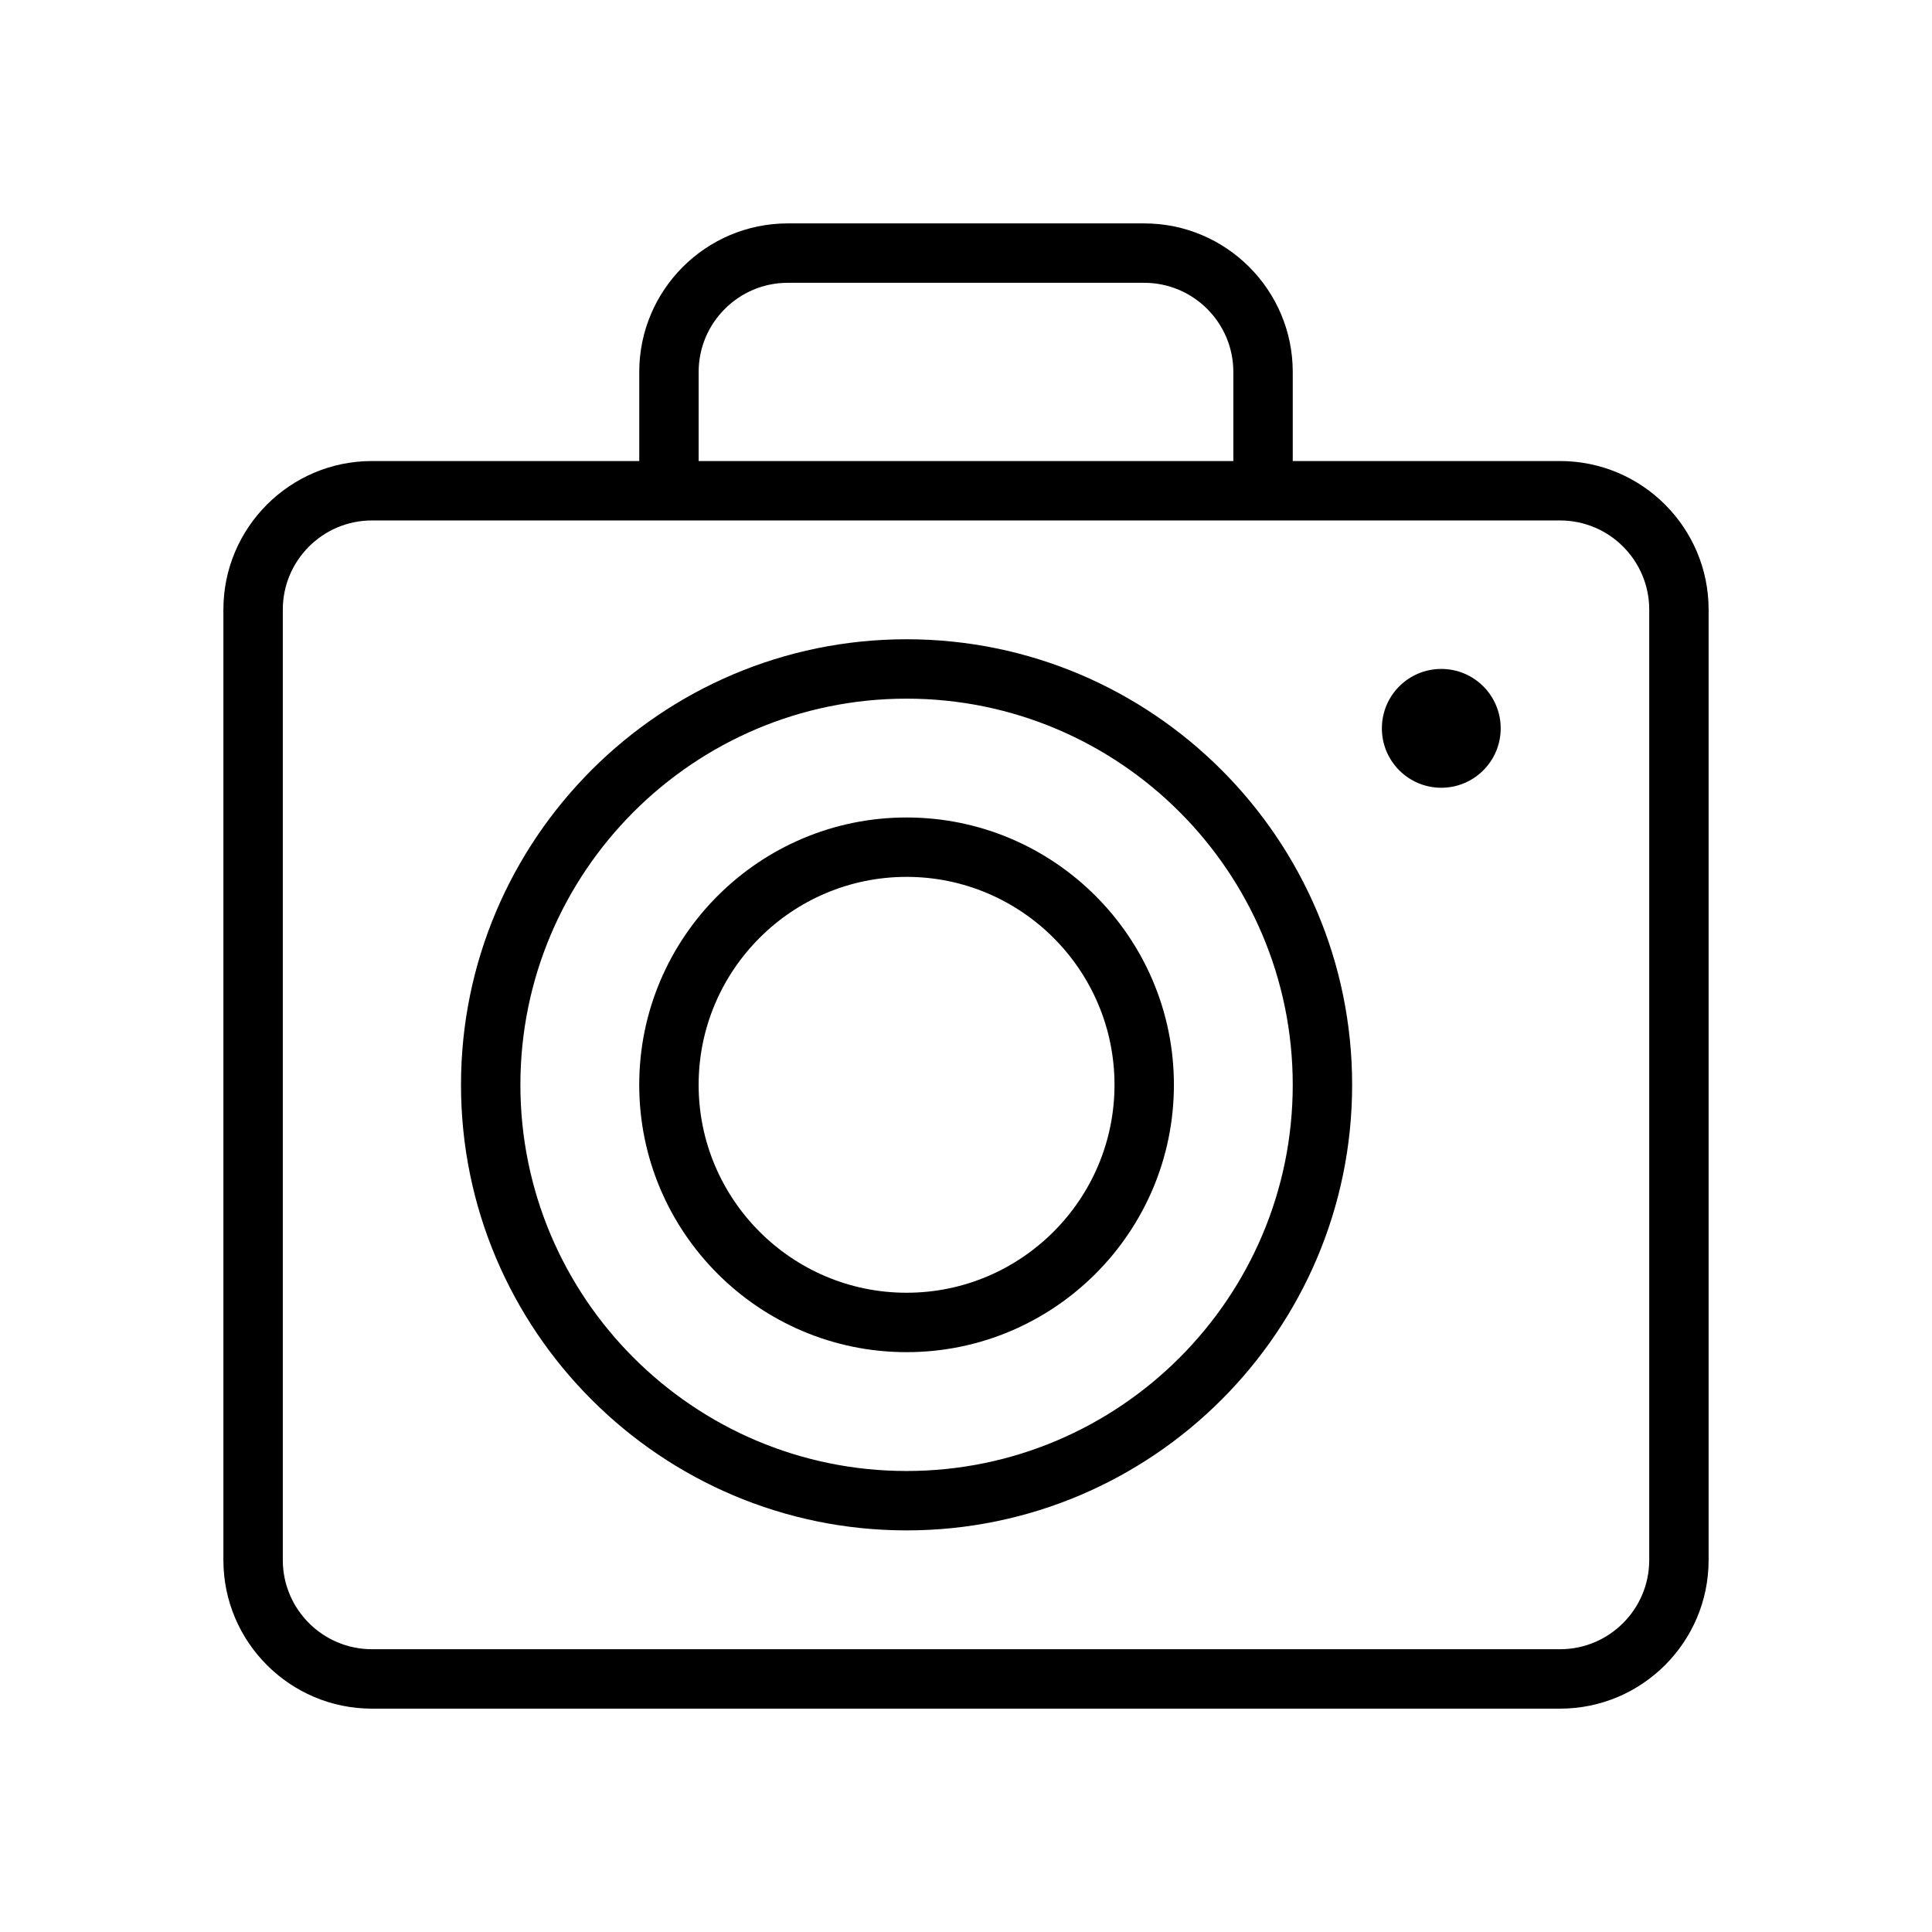 <?xml version="1.0" encoding="UTF-8"?>
<!-- The Best Svg Icon site in the world: iconSvg.co, Visit us! https://iconsvg.co -->
<svg fill="#000000" width="800px" height="800px" version="1.1" viewBox="144 144 512 512" xmlns="http://www.w3.org/2000/svg">
 <g>
  <path d="m384.25 313.41c-65.109 0-118.08 52.973-118.08 118.08s52.973 118.08 118.08 118.08 118.08-52.973 118.08-118.08-52.973-118.08-118.08-118.08zm0 220.42c-56.426 0-102.34-45.91-102.34-102.34s45.91-102.34 102.34-102.34c56.426 0 102.34 45.91 102.34 102.34s-45.91 102.34-102.34 102.34z"/>
  <path d="m384.25 360.64c-39.062 0-70.848 31.789-70.848 70.848 0 39.07 31.789 70.848 70.848 70.848 39.07 0 70.848-31.781 70.848-70.848 0-39.059-31.777-70.848-70.848-70.848zm0 125.95c-30.387 0-55.105-24.727-55.105-55.105 0-30.387 24.719-55.105 55.105-55.105 30.379 0 55.105 24.719 55.105 55.105 0 30.379-24.727 55.105-55.105 55.105z"/>
  <path d="m557.44 266.18h-70.848v-23.617c0-21.703-17.656-39.359-39.359-39.359h-94.465c-21.703 0-39.359 17.656-39.359 39.359v23.617h-70.848c-21.703 0-39.359 17.656-39.359 39.359v251.91c0 21.703 17.656 39.359 39.359 39.359h314.88c21.703 0 39.359-17.656 39.359-39.359v-251.91c0-21.703-17.66-39.359-39.363-39.359zm-228.29-23.617c0-13.02 10.598-23.617 23.617-23.617h94.465c13.02 0 23.617 10.598 23.617 23.617v23.617h-141.7zm251.91 314.88c0 13.02-10.598 23.617-23.617 23.617h-314.88c-13.02 0-23.617-10.598-23.617-23.617v-251.9c0-13.02 10.598-23.617 23.617-23.617h314.88c13.02 0 23.617 10.598 23.617 23.617z"/>
  <path d="m541.7 337.02c0 8.695-7.051 15.742-15.746 15.742-8.695 0-15.742-7.047-15.742-15.742 0-8.695 7.047-15.746 15.742-15.746 8.695 0 15.746 7.051 15.746 15.746"/>
 </g>
</svg>
